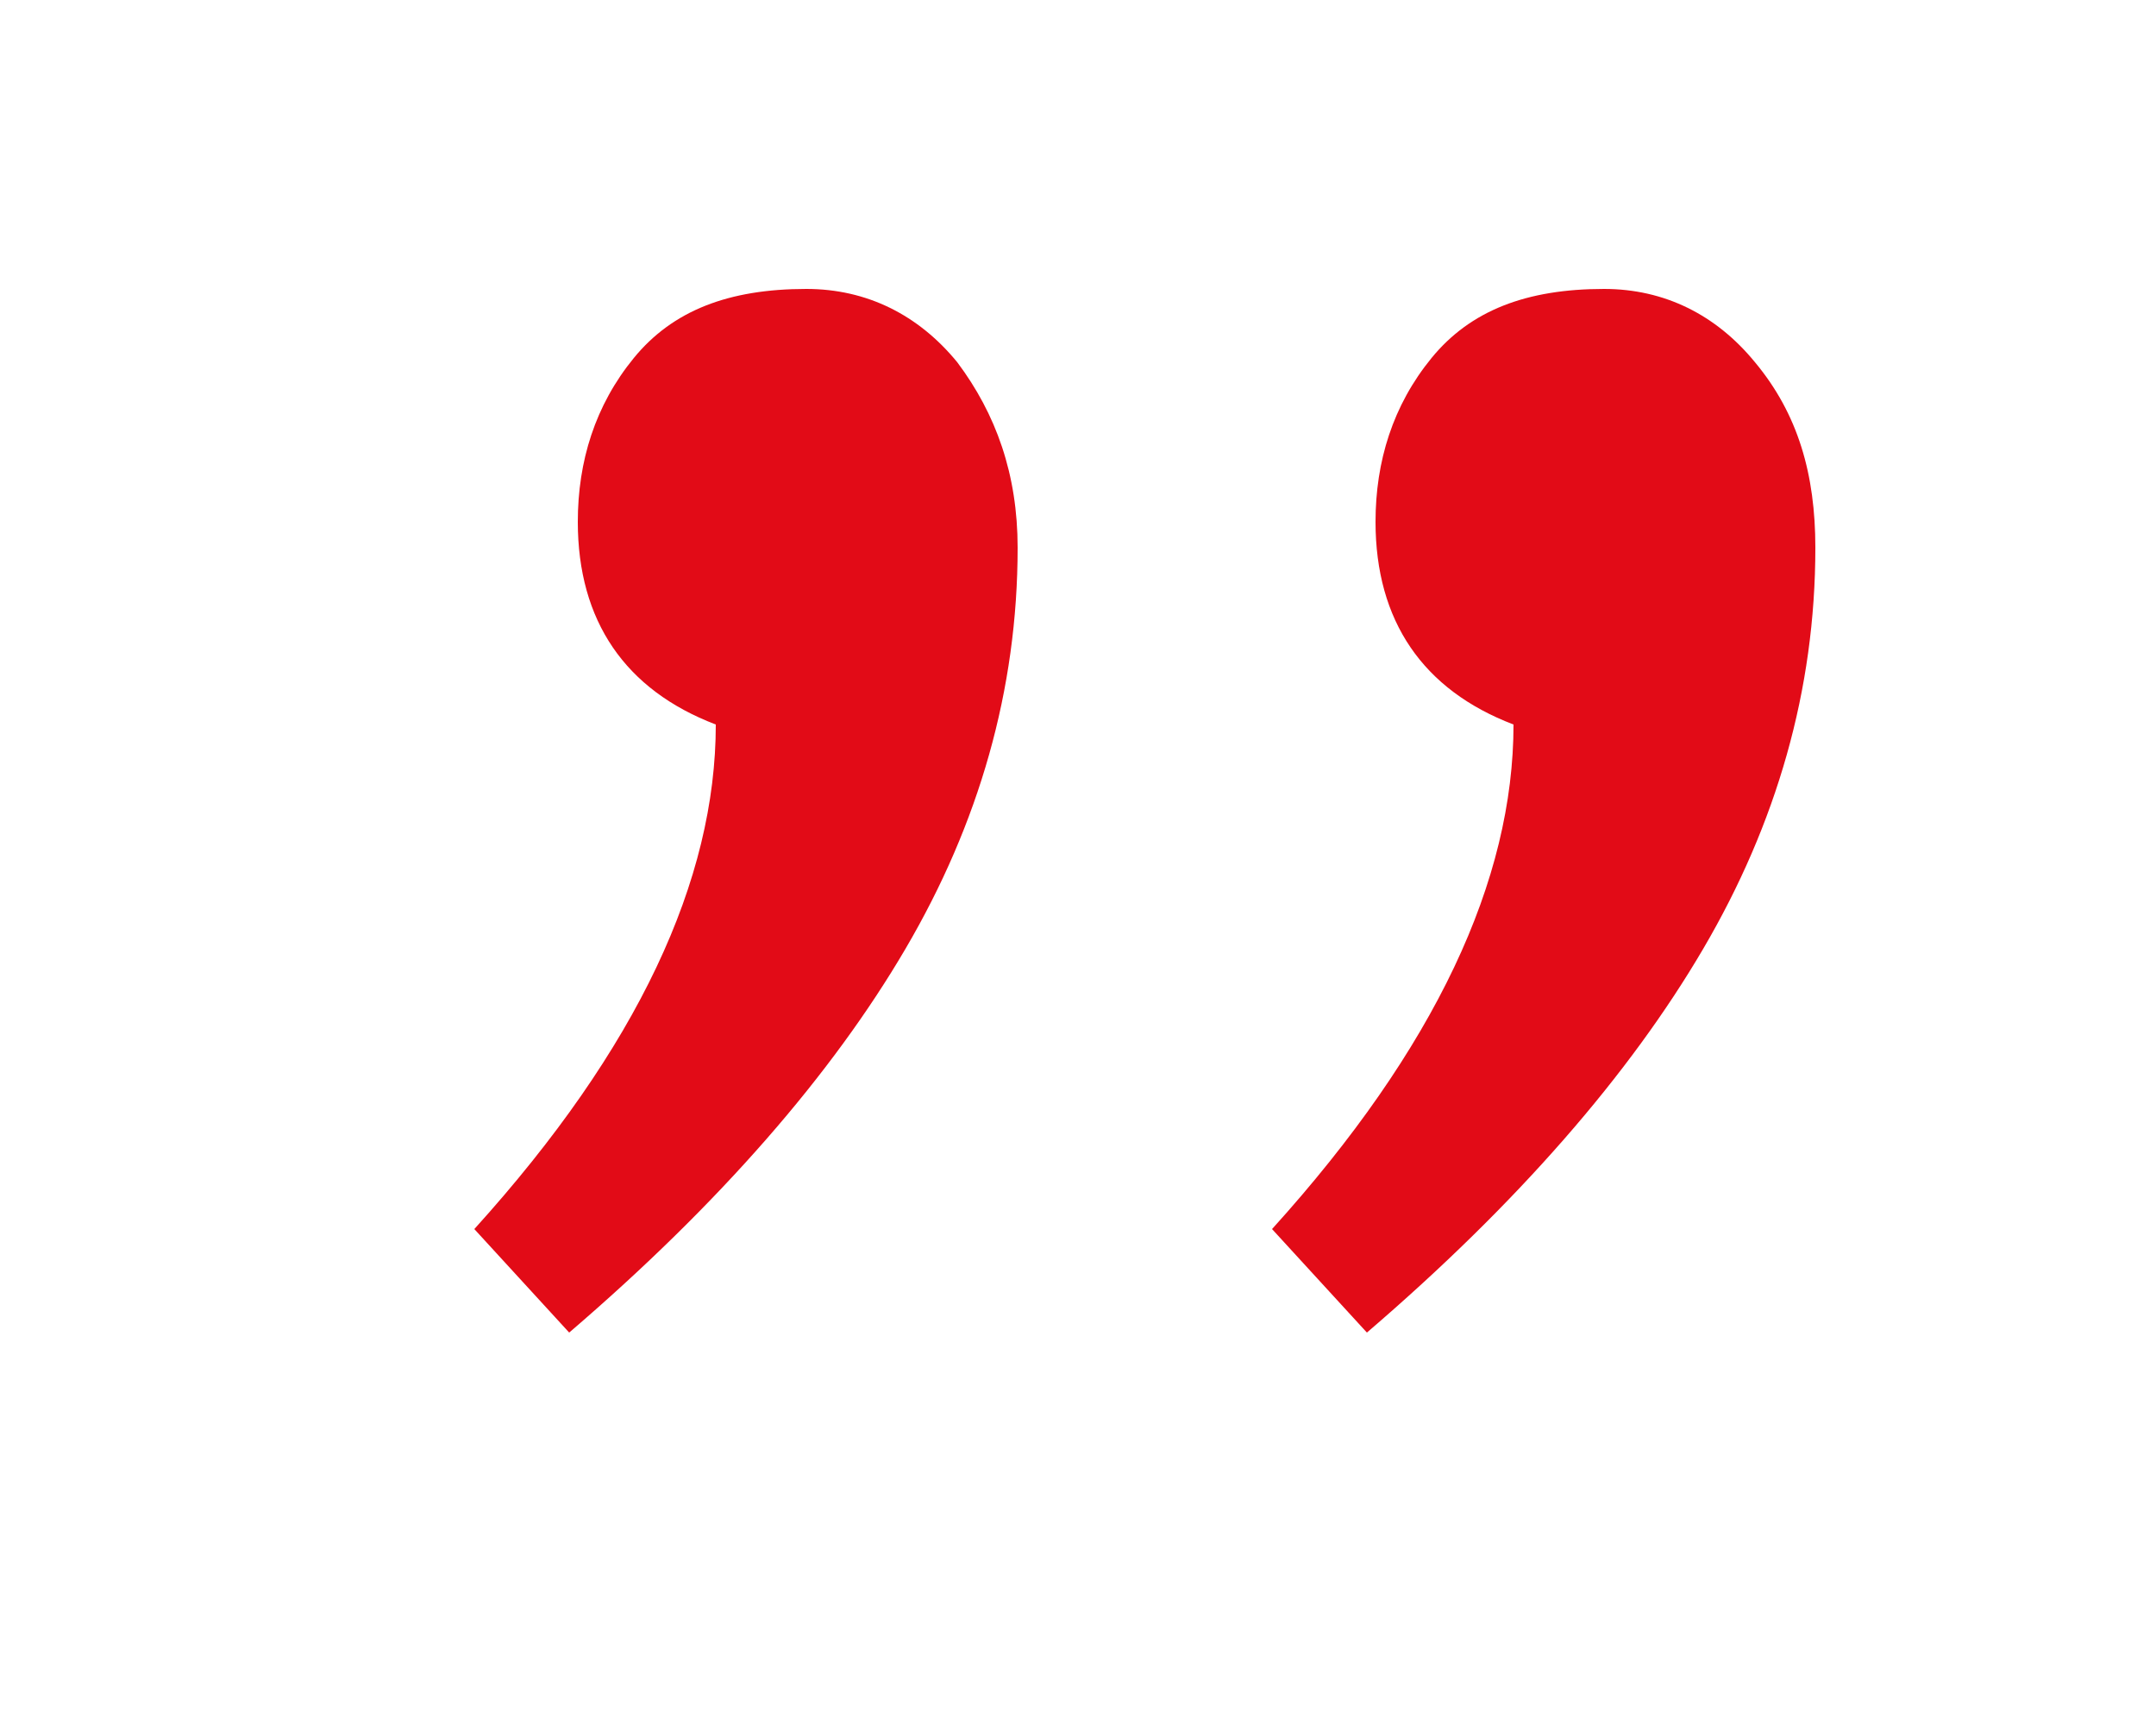 <?xml version="1.0" encoding="utf-8"?>
<!-- Generator: Adobe Illustrator 21.0.0, SVG Export Plug-In . SVG Version: 6.00 Build 0)  -->
<svg version="1.0" id="Ebene_1" xmlns="http://www.w3.org/2000/svg" xmlns:xlink="http://www.w3.org/1999/xlink" x="0px" y="0px"
	 viewBox="0 0 50 40" enable-background="new 0 0 50 40" xml:space="preserve">
<path fill="#E20B17" d="M23.6,12.7c0,3.3-0.9,6.4-2.6,9.3s-4.3,5.9-7.8,8.9L11,28.5c3.8-4.2,5.6-8.1,5.6-11.7
	c-2.1-0.8-3.2-2.4-3.2-4.7c0-1.4,0.4-2.7,1.3-3.8s2.2-1.6,4-1.6c1.4,0,2.6,0.6,3.5,1.7C23.1,9.6,23.6,11,23.6,12.7z"/>
<path fill="#E20B17" d="M42.1,12.7c0,3.3-0.9,6.4-2.6,9.3c-1.7,2.9-4.3,5.9-7.8,8.9l-2.2-2.4c3.8-4.2,5.6-8.1,5.6-11.7
	c-2.1-0.8-3.2-2.4-3.2-4.7c0-1.4,0.4-2.7,1.3-3.8s2.2-1.6,4-1.6c1.4,0,2.6,0.6,3.5,1.7C41.7,9.6,42.1,11,42.1,12.7z"/>
</svg>
